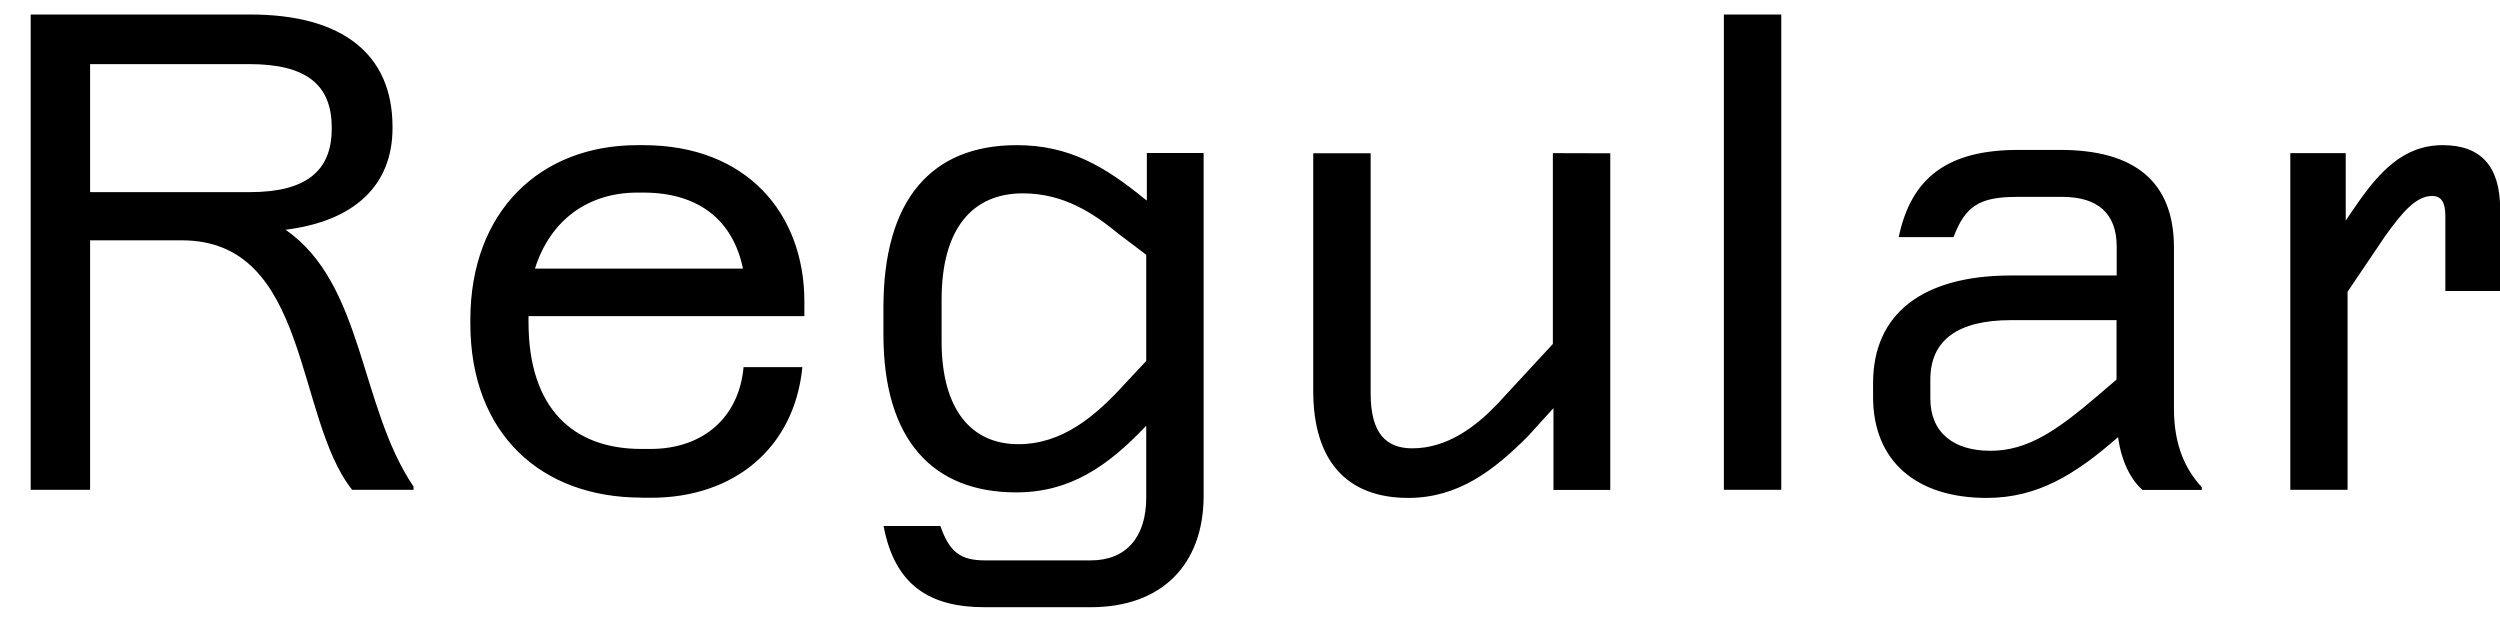 <?xml version="1.0" encoding="UTF-8"?>
<svg version="1.1" viewBox="0 0 162.86 40.936" xmlns="http://www.w3.org/2000/svg">
<path transform="matrix(1 0 0 -1 0 40.936)" d="m21.61 32.64v-0.09c0-2.79-1.72-4.13-5.33-4.13h-10.41v8.34h10.36c3.66 0 5.38-1.29 5.38-4.13zm-19.61-23.61h3.87v16.25h5.98c8.34 0 7.35-11.57 11.09-16.25h4v0.21c-3.53 5.2-3.23 13.2-8.34 16.73 4.52 0.56 6.97 2.92 6.97 6.62v0.09c0 4.69-3.22 7.31-9.25 7.31h-14.32zm39.77-0.52h0.65c5.38 0 9.33 3.22 9.85 8.51h-3.83c-0.3-3.31-2.67-5.33-6.06-5.33h-0.6c-4.39 0-7.35 2.58-7.35 8.26v0.26 0.13h17.97v0.95c0 5.72-3.74 10.19-10.49 10.19h-0.39c-6.32 0-10.88-4.3-10.88-11.39v-0.22c0-7.22 4.64-11.35 11.14-11.35zm-6.92 14.93c0.99 3.14 3.44 4.95 6.67 4.95h0.39c3.66 0 5.85-1.85 6.49-4.95zm31.35-14.58c3.53 0 5.98 1.72 8.47 4.34v-4.69c0-2.54-1.29-4.08-3.61-4.08h-6.88c-1.59 0-2.32 0.52-2.92 2.24h-3.7c0.73-3.87 3.01-5.29 6.58-5.29h6.92c4.6 0 7.35 2.75 7.35 7.27v22.32h-3.7v-3.1l-0.17 0.13c-2.54 2.06-4.86 3.48-8.3 3.48-5.55 0-8.69-3.53-8.69-10.58v-1.76c0-6.92 3.27-10.28 8.64-10.28zm-4.86 9.85v2.71c0 4.64 2.02 6.92 5.29 6.92 2.67 0 4.6-1.29 6.28-2.67l1.76-1.33v-6.92l-1.33-1.42c-1.98-2.19-4.13-4-7.01-4-2.97 0-4.99 2.15-4.99 6.71zm39.82 12.25v-12.43l-3.66-3.96c-1.33-1.38-3.18-2.84-5.5-2.84-1.68 0-2.71 0.95-2.71 3.57v15.65h-3.74v-15.48c0-4.56 2.19-6.97 6.19-6.97 3.27 0 5.59 1.81 7.78 4l1.68 1.85v-5.33h3.7v21.93zm14.88 9.03h-3.74v-30.96h3.74zm27.39-30.79c-1.03 1.12-1.81 2.67-1.81 5.12v10.49c0 4.34-2.62 6.36-7.4 6.36h-2.75c-4.6 0-6.97-1.81-7.78-5.68h3.57c0.77 2.02 1.68 2.62 4.13 2.62h2.97c2.28 0 3.53-1.07 3.53-3.23v-1.89h-6.88c-5.76 0-8.99-2.49-8.99-7.01v-0.9c0-4.17 2.8-6.58 7.4-6.58 3.31 0 5.76 1.51 8.56 3.96 0.22-1.63 0.86-2.8 1.59-3.44h3.87zm-17.68 5.76v1.25c0 2.58 1.81 3.87 5.25 3.87h6.88v-3.87l-1.25-1.07c-2.67-2.28-4.56-3.57-6.97-3.57s-3.91 1.2-3.91 3.4zm27.18-5.93v12.9l2.41 3.57c1.16 1.63 2.06 2.67 3.1 2.67 0.6 0 0.86-0.43 0.86-1.29v-4.9h3.57v5.33c0 2.79-1.25 4.17-3.74 4.17-2.58 0-4.17-1.76-5.76-4.09l-0.56-0.82v4.39h-3.61v-21.93z"/>
</svg>
